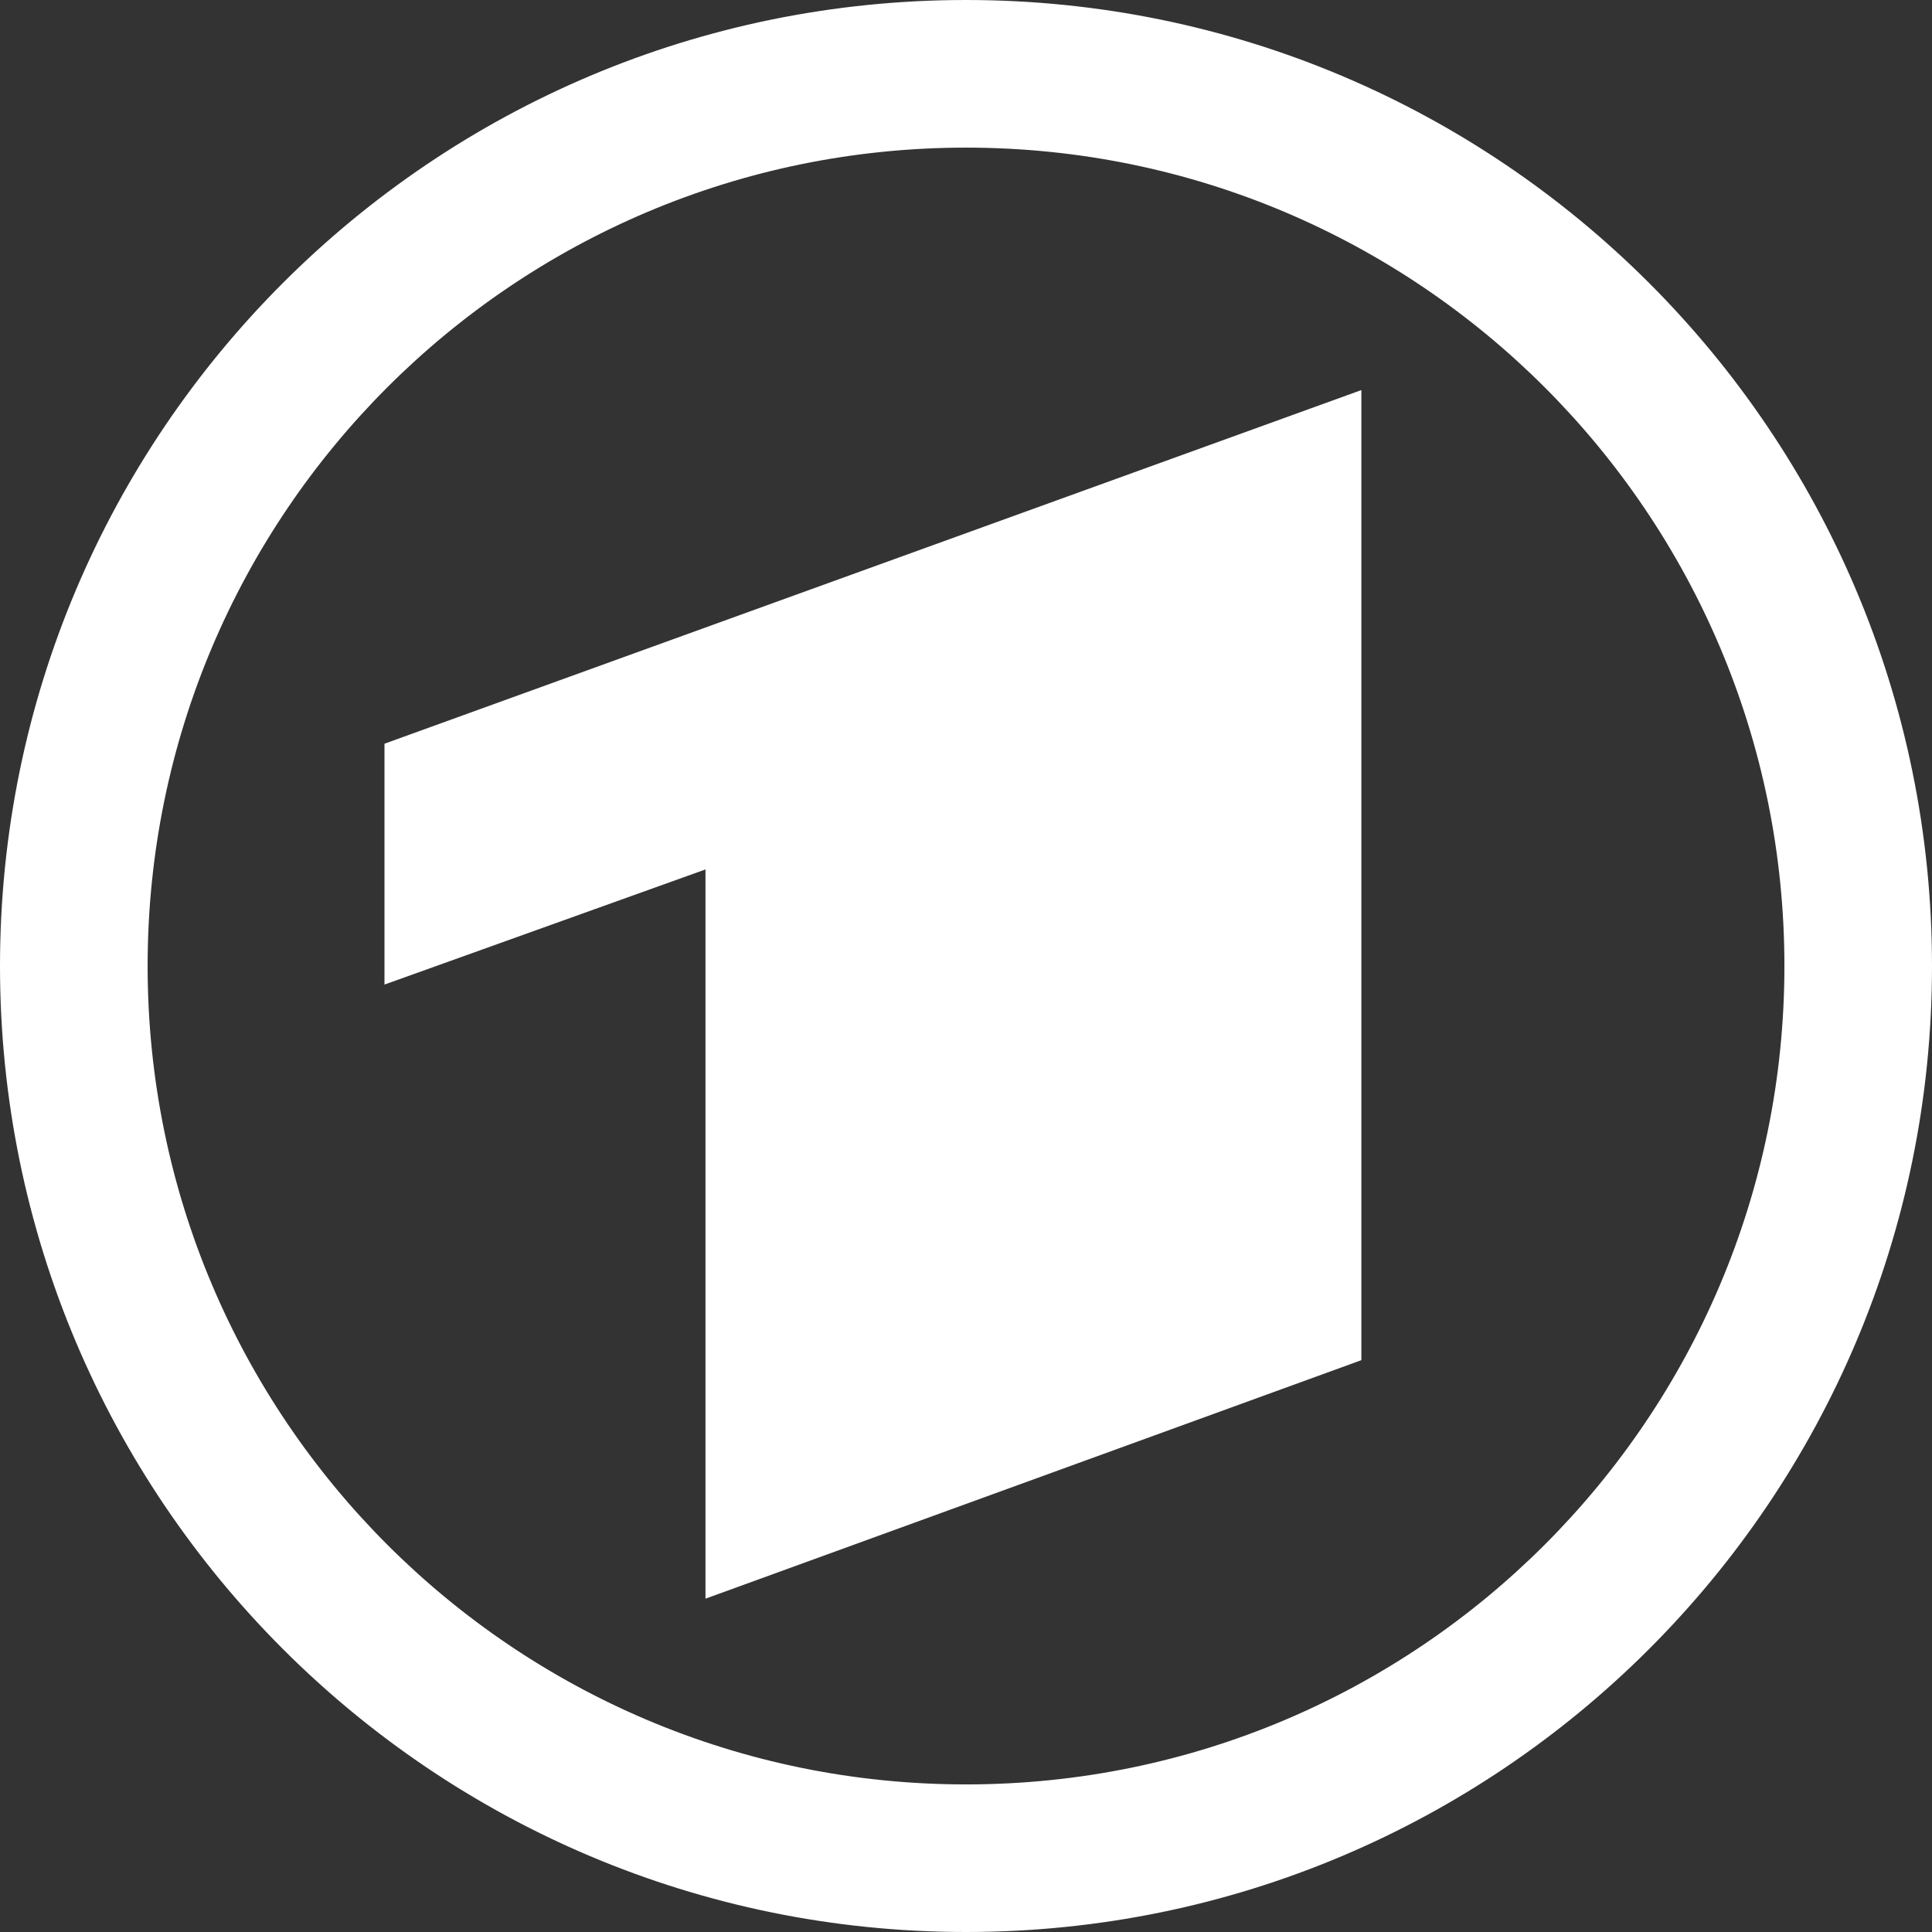 <?xml version="1.0" encoding="utf-8"?>
<!-- Generator: Adobe Illustrator 25.3.0, SVG Export Plug-In . SVG Version: 6.00 Build 0)  -->
<svg version="1.1" id="Layer_1" xmlns="http://www.w3.org/2000/svg" xmlns:xlink="http://www.w3.org/1999/xlink" x="0px" y="0px"
	 viewBox="0 0 565.51 565.51" enable-background="new 0 0 565.51 565.51" xml:space="preserve">
<rect x="0" y="0" width="565.51" height="565.51" fill="#333333" stroke="none"/>
<g>
	<path fill="#FFFFFF" stroke="#FFFFFF" stroke-miterlimit="10" d="M282.76,0.5C126.87,0.5,0.5,126.87,0.5,282.76
		c0,155.88,126.37,282.25,282.26,282.25c155.88,0,282.25-126.37,282.25-282.25C565.01,126.87,438.64,0.5,282.76,0.5z M282.76,522.81
		c-132.58,0-240.05-107.47-240.05-240.05S150.18,42.71,282.76,42.71c132.57,0,240.05,107.47,240.05,240.05
		S415.33,522.81,282.76,522.81z"/>
	<polygon fill="#FFFFFF" stroke="#FFFFFF" stroke-miterlimit="10" points="397.98,114.89 397.98,397.78 207,467.23 207,253.78 
		113.04,287.48 113.04,218.04 	"/>
</g>
</svg>
